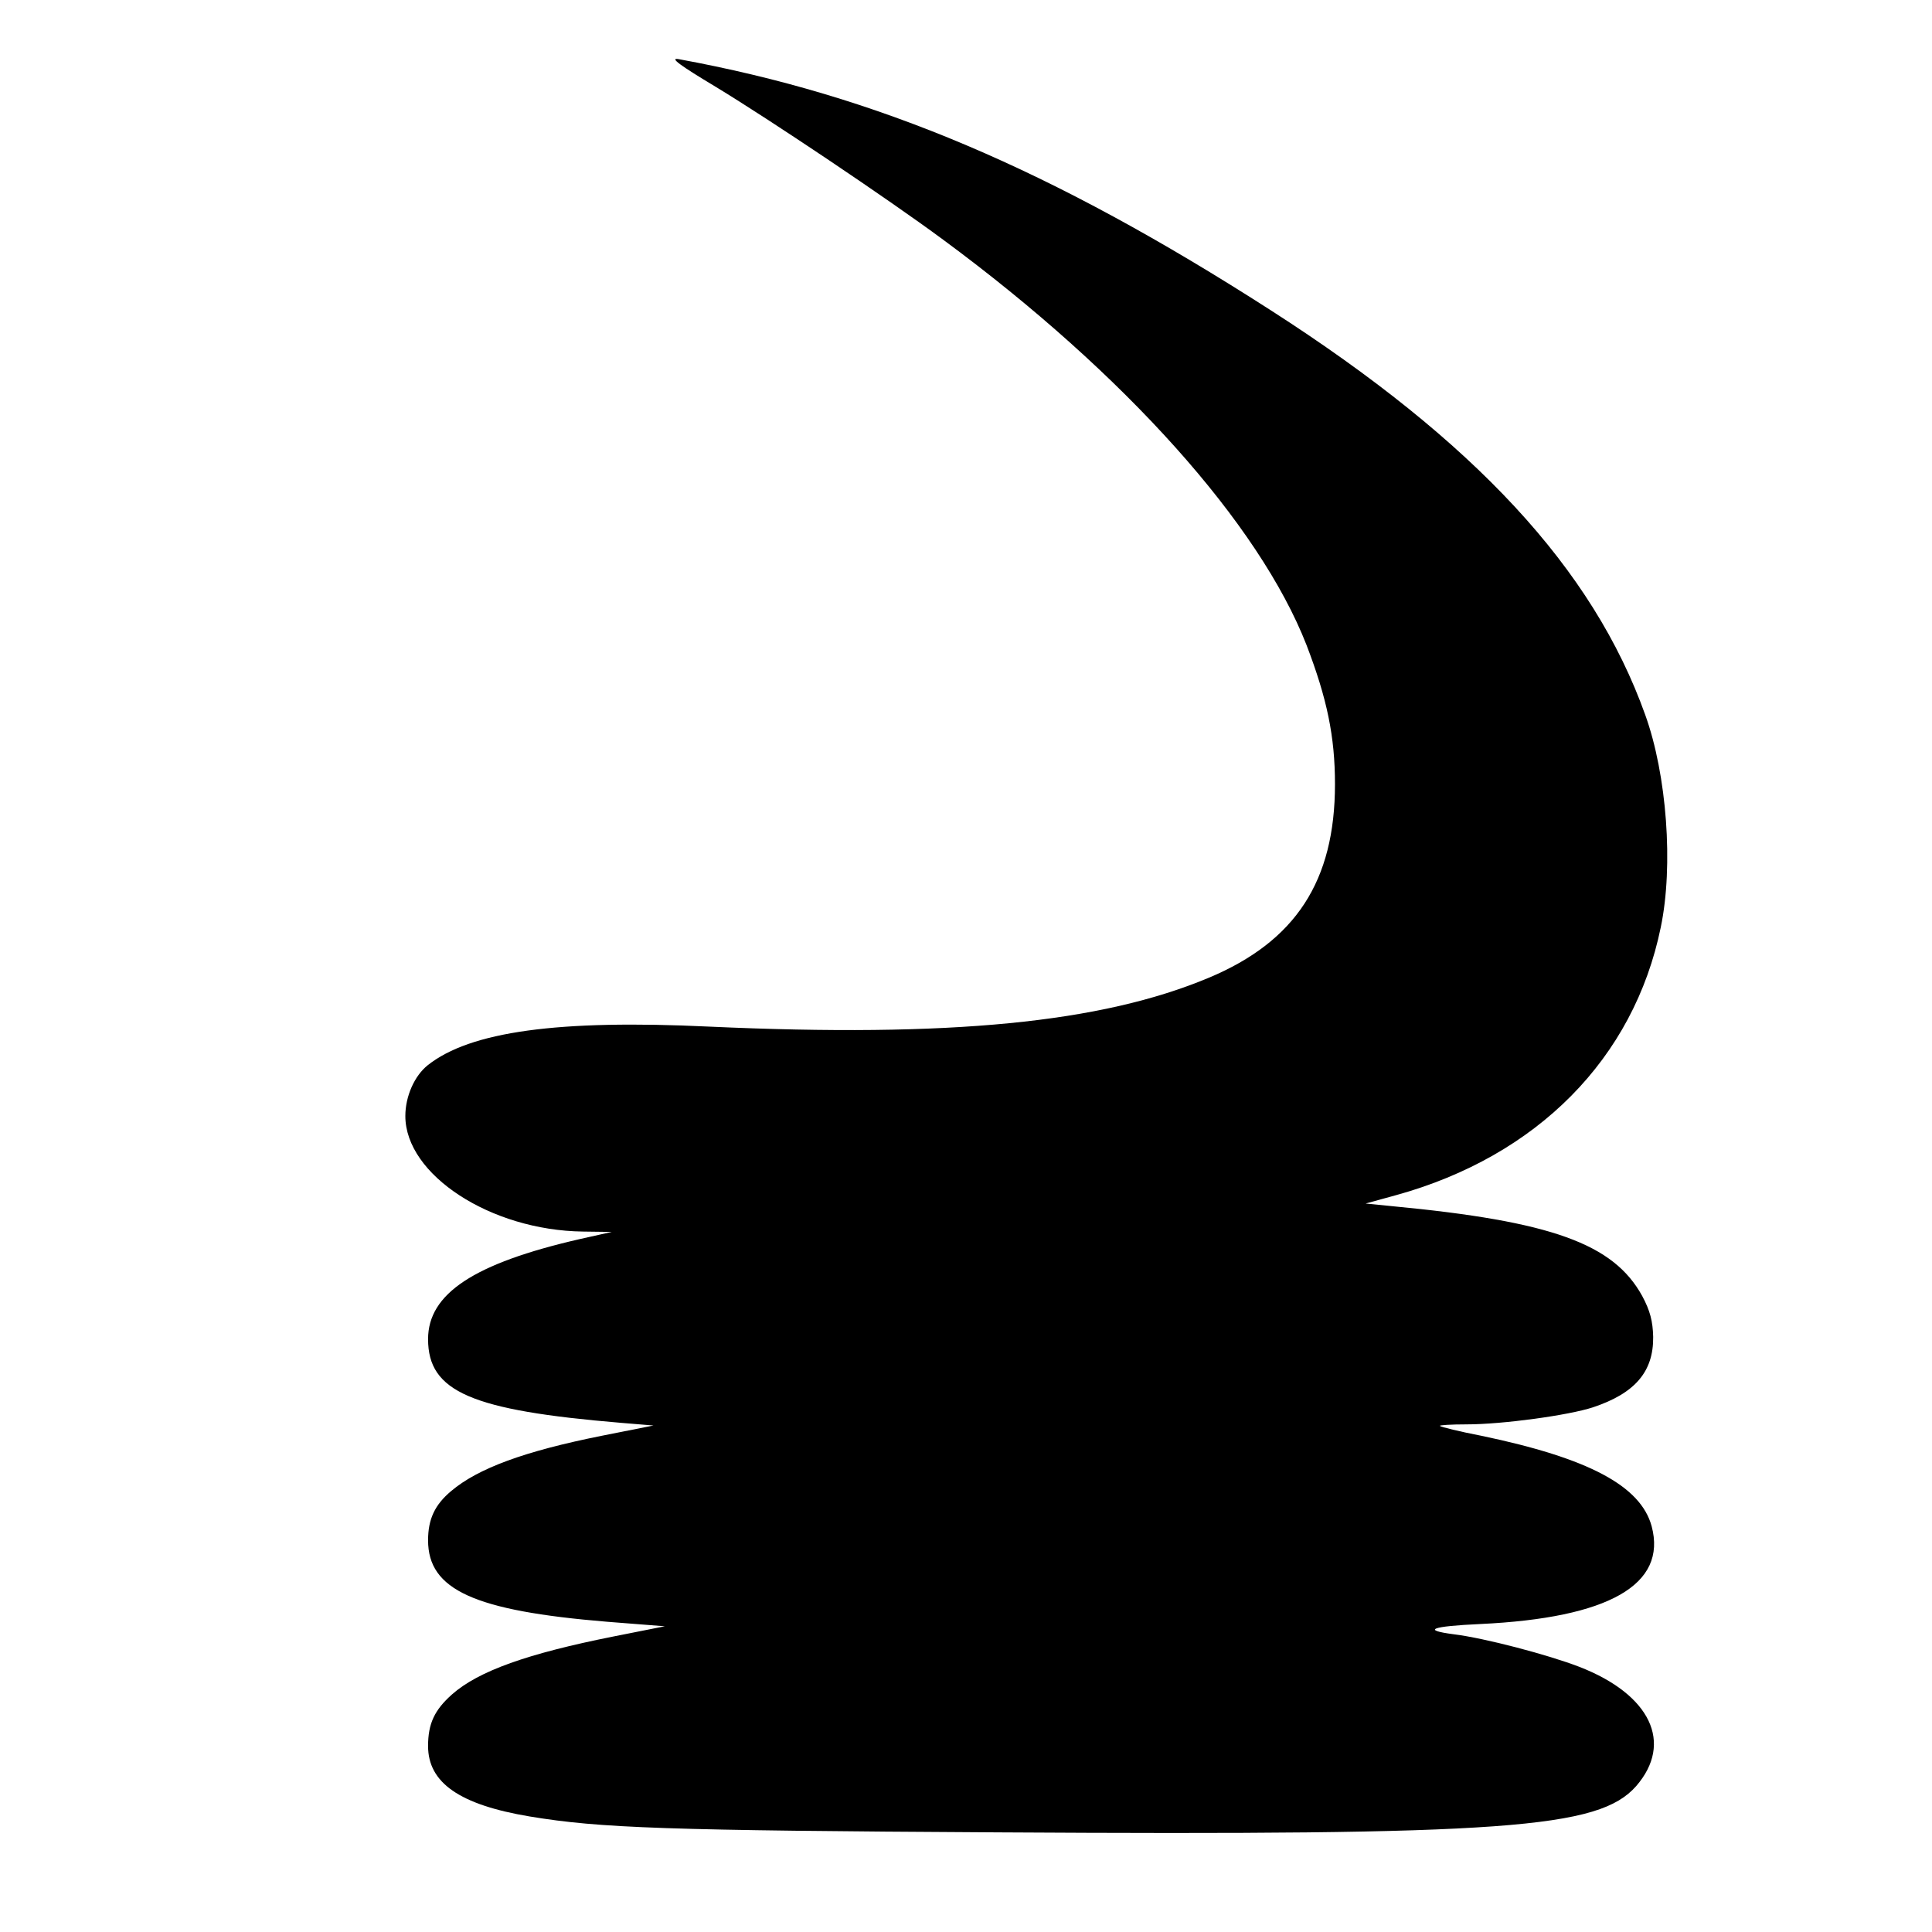 <?xml version="1.0" standalone="no"?>
<!DOCTYPE svg PUBLIC "-//W3C//DTD SVG 20010904//EN"
 "http://www.w3.org/TR/2001/REC-SVG-20010904/DTD/svg10.dtd">
<svg version="1.0" xmlns="http://www.w3.org/2000/svg"
 width="510pt" height="510pt" viewBox="0 0 510 510"
 preserveAspectRatio="xMidYMid meet">
<g transform="translate(0,510) scale(0.1,-0.1)"
fill="#000000" stroke="none">
<path d="M1889 4871 c145 -88 455 -296 601 -404 480 -354 834 -750 959 -1070
54 -141 75 -241 75 -367 0 -256 -104 -415 -333 -511 -284 -119 -682 -158
-1319 -129 -399 19 -631 -13 -743 -102 -35 -28 -59 -82 -59 -134 0 -155 225
-302 469 -305 l76 -1 -85 -19 c-279 -64 -400 -144 -400 -264 0 -139 114 -188
510 -221 l85 -7 -136 -27 c-205 -41 -327 -86 -398 -146 -43 -36 -61 -74 -61
-130 0 -131 122 -186 472 -215 l153 -12 -136 -27 c-226 -45 -356 -91 -426
-153 -46 -41 -63 -77 -63 -136 0 -97 83 -155 268 -186 187 -31 360 -37 1237
-42 1341 -8 1585 10 1684 122 99 114 38 242 -150 315 -83 32 -250 76 -332 86
-84 11 -60 21 71 27 339 16 493 104 452 258 -29 107 -167 180 -450 239 -57 11
-106 23 -109 26 -2 2 29 4 70 4 96 0 270 24 334 45 111 37 160 94 159 186 -1
41 -8 69 -29 108 -76 138 -239 197 -660 237 l-70 7 80 22 c373 103 628 361
699 707 34 163 16 403 -41 561 -138 386 -450 722 -987 1067 -582 374 -1041
568 -1565 664 -24 4 3 -16 98 -73z"/>
</g>
</svg>
